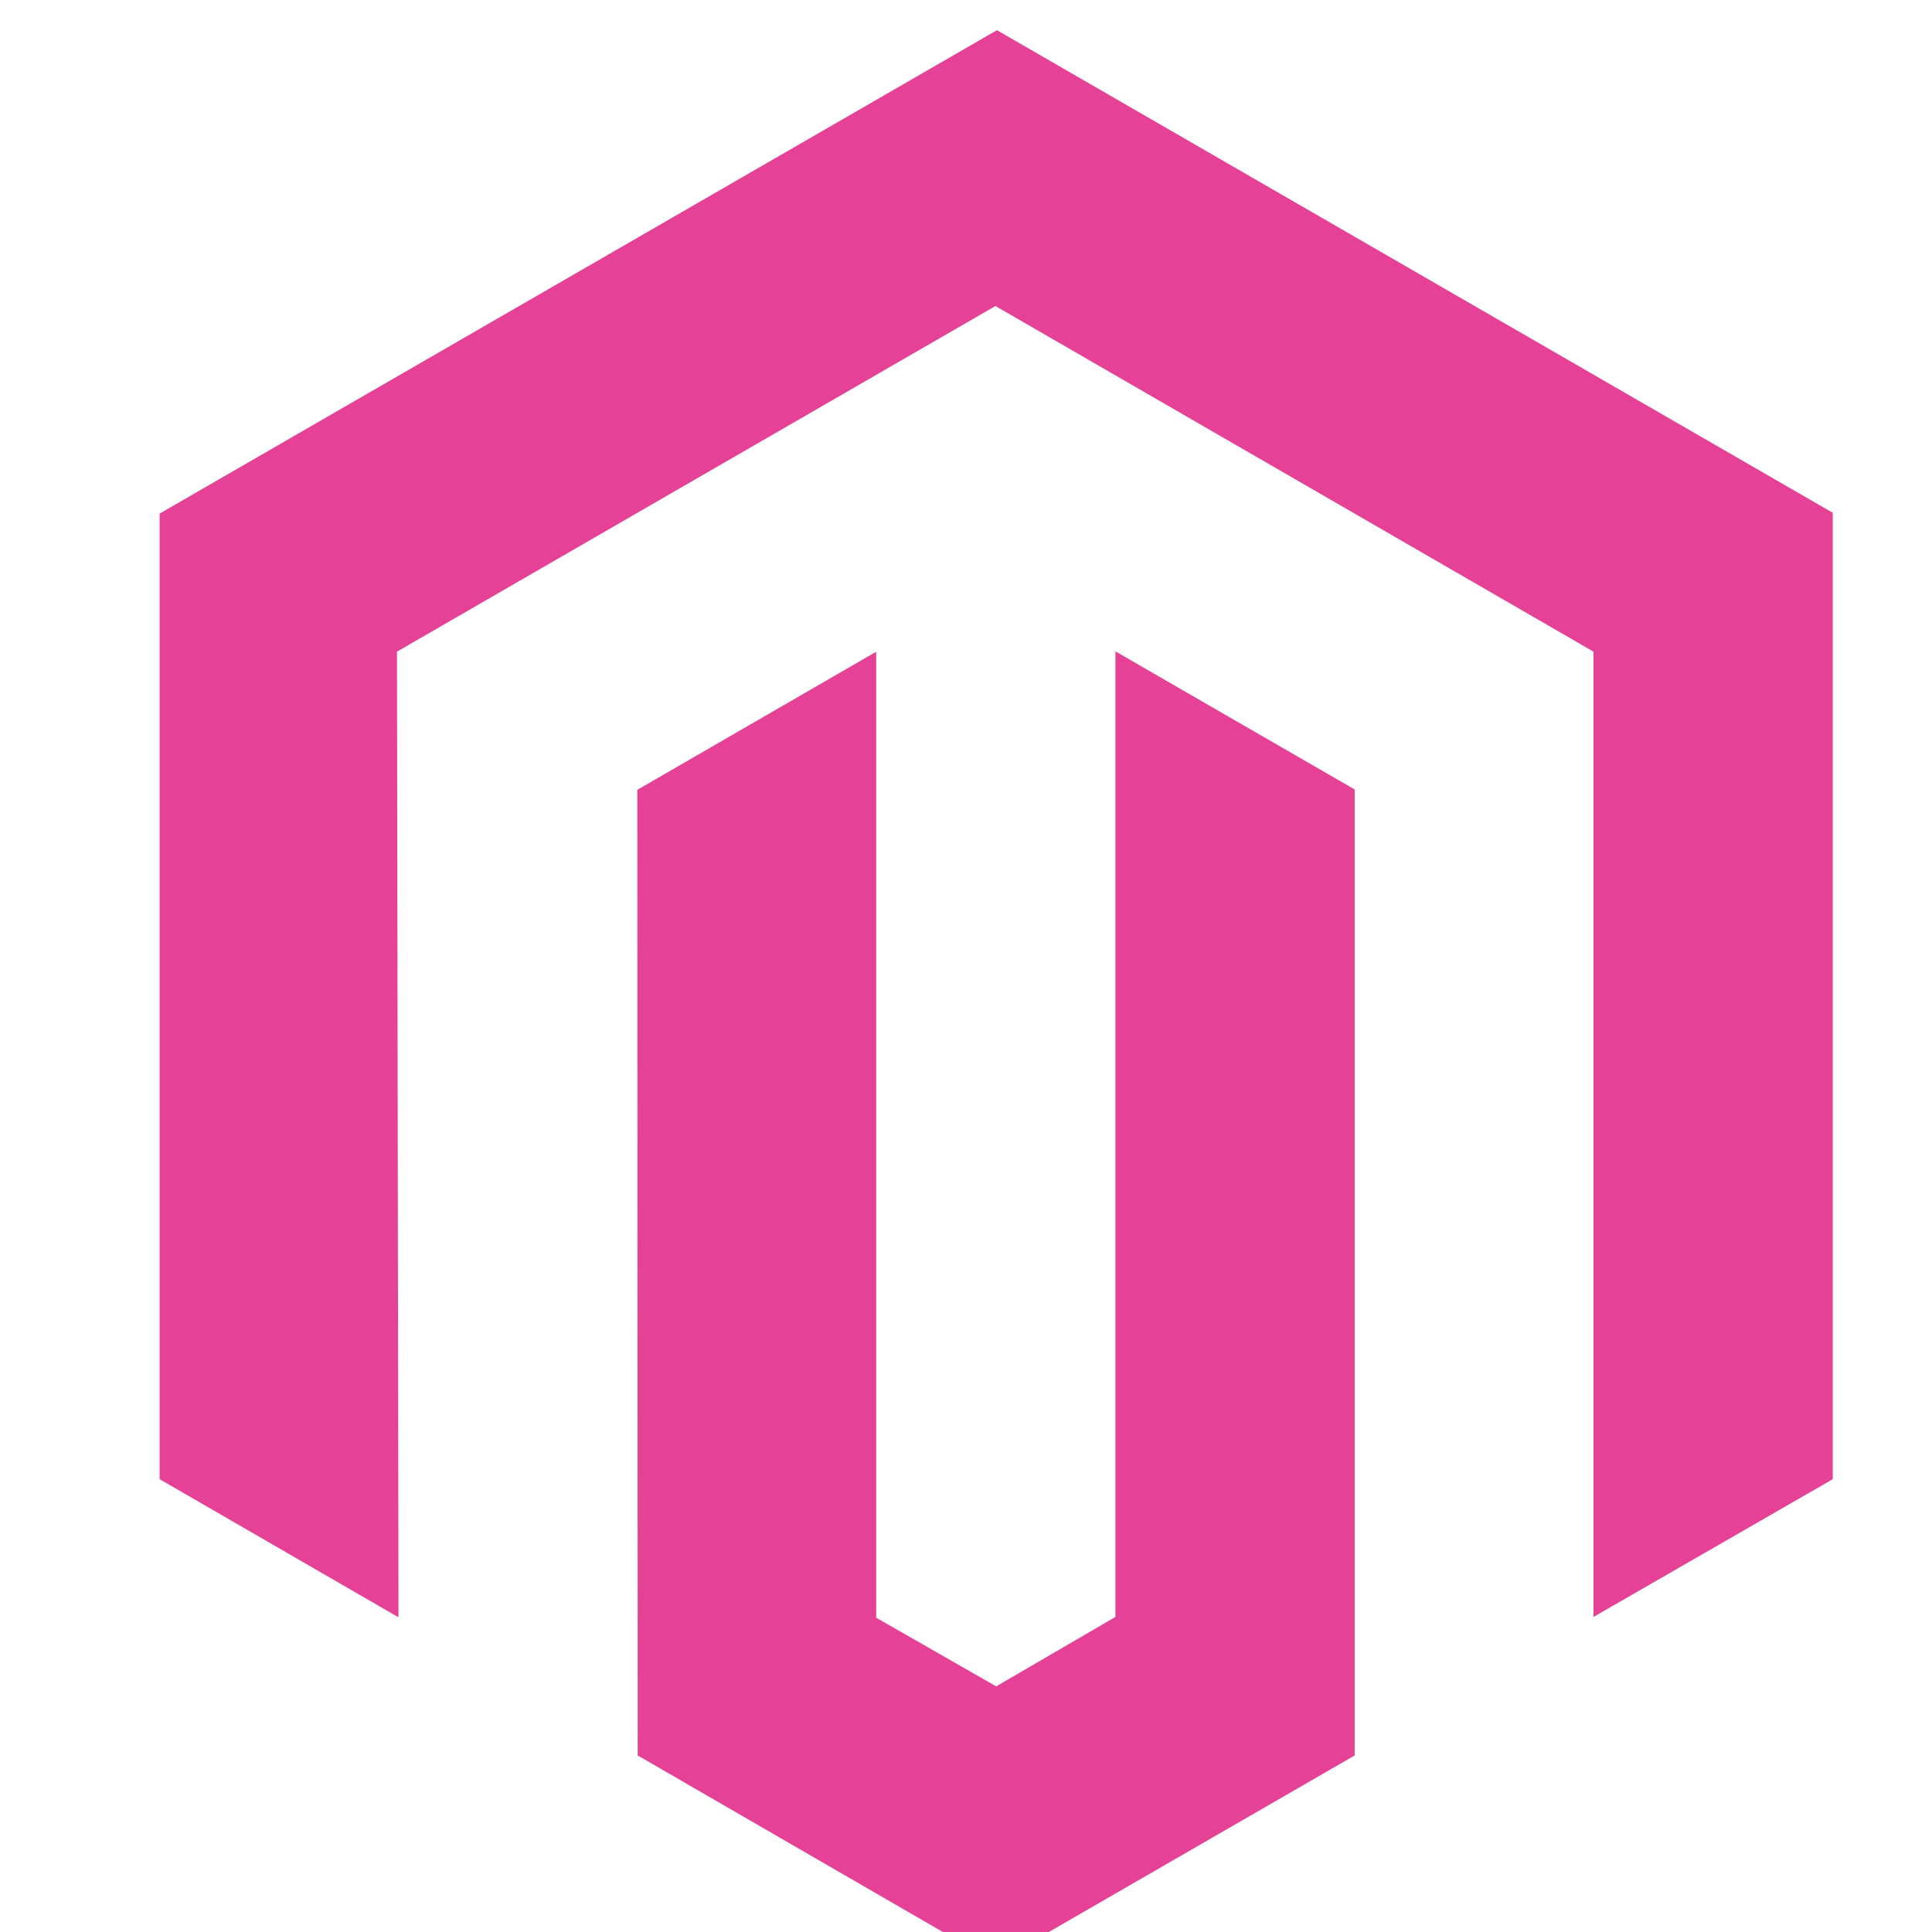 <?xml version="1.0" encoding="utf-8"?>
<!-- Generator: Adobe Illustrator 16.0.0, SVG Export Plug-In . SVG Version: 6.00 Build 0)  -->
<!DOCTYPE svg PUBLIC "-//W3C//DTD SVG 1.1//EN" "http://www.w3.org/Graphics/SVG/1.1/DTD/svg11.dtd">
<svg version="1.1" id="Layer_1" xmlns="http://www.w3.org/2000/svg" xmlns:xlink="http://www.w3.org/1999/xlink" x="0px" y="0px"
	 width="64px" height="64px" viewBox="0 0 64 64" enable-background="new 0 0 64 64" xml:space="preserve">
<g id="programming_1_">
	<path fill="none" stroke="#464646" stroke-width="2" stroke-linecap="square" stroke-linejoin="round" stroke-miterlimit="10" d="
		M-181,198h-56c-1.657,0-3,1.343-3,3v46c0,1.657,1.343,3,3,3h56c1.657,0,3-1.343,3-3v-46C-178,199.343-179.343,198-181,198z"/>
	<g>
		<circle fill="#464646" cx="-234.5" cy="203.5" r="1.5"/>
		<circle fill="#464646" cx="-229.5" cy="203.5" r="1.5"/>
		<circle fill="#464646" cx="-224.5" cy="203.5" r="1.5"/>
	</g>
	
		<line fill="none" stroke="#464646" stroke-width="2" stroke-linecap="round" stroke-linejoin="round" stroke-miterlimit="10" x1="-240" y1="209" x2="-178" y2="209"/>
	<g>
		
			<polyline fill="none" stroke="#464646" stroke-width="2" stroke-linecap="square" stroke-linejoin="round" stroke-miterlimit="10" points="
			-232,217 -224,224 -232,231 		"/>
		
			<line fill="none" stroke="#464646" stroke-width="2" stroke-linecap="square" stroke-linejoin="round" stroke-miterlimit="10" x1="-221" y1="232" x2="-214" y2="232"/>
	</g>
</g>
<path fill="#E54197" d="M60.713,16.987V49l-7.926,4.563V21.587l-19.812-11.45L13.15,21.587l0.05,31.988L5.288,49V17.013L33.025,1
	L60.713,16.987z M36.95,53.563l-3.95,2.3l-3.975-2.274v-32l-7.913,4.575l0.013,31.988l11.862,6.862l11.888-6.862v-32l-7.925-4.575
	V53.563z"/>
</svg>
